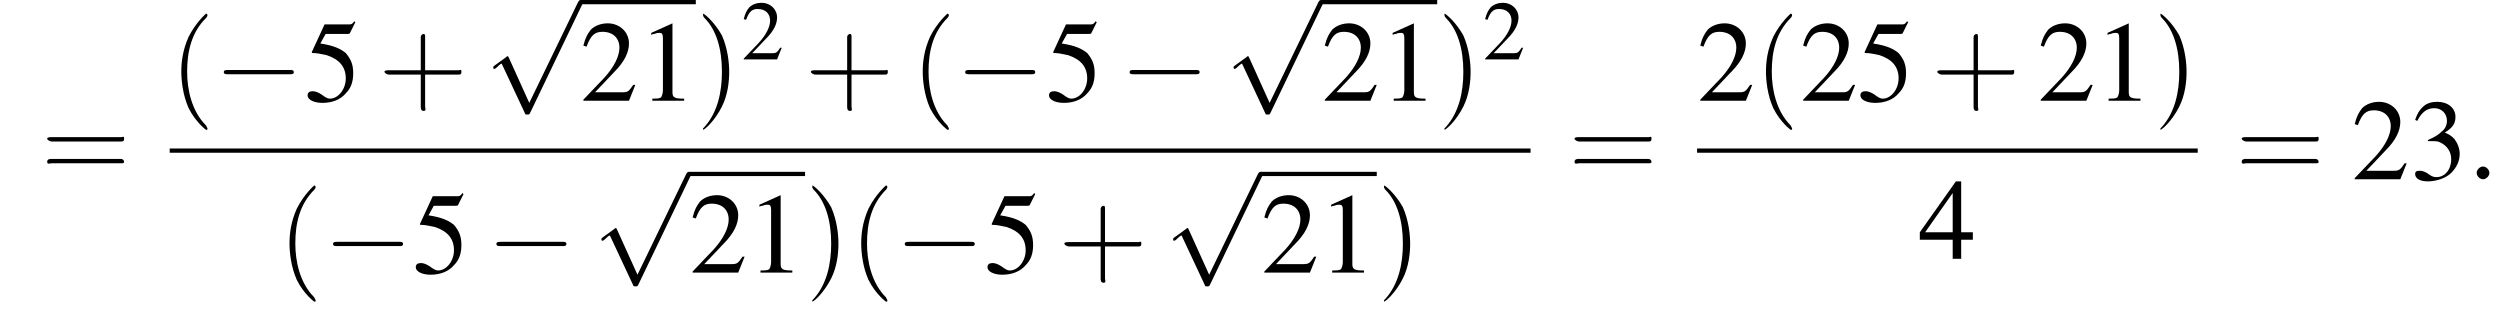 <?xml version='1.0' encoding='UTF-8'?>
<!---12.5-->
<svg height='29.5pt' version='1.1' viewBox='118.8 70.2 235.7 29.5' width='235.7pt' xmlns='http://www.w3.org/2000/svg' xmlns:xlink='http://www.w3.org/1999/xlink'>
<defs>
<path d='M7.2 -2.5C7.3 -2.5 7.5 -2.5 7.5 -2.7S7.3 -2.9 7.2 -2.9H1.3C1.1 -2.9 0.9 -2.9 0.9 -2.7S1.1 -2.5 1.3 -2.5H7.2Z' id='g1-0'/>
<path d='M4.2 9.3L2.3 5.1C2.2 4.9 2.2 4.9 2.2 4.9C2.1 4.9 2.1 4.9 2 5L0.9 5.8C0.8 5.9 0.8 5.9 0.8 5.9C0.8 6 0.8 6.1 0.9 6.1C1 6.1 1.2 5.9 1.3 5.8C1.3 5.8 1.5 5.6 1.6 5.6L3.8 10.3C3.8 10.4 3.9 10.4 4 10.4C4.2 10.4 4.2 10.4 4.3 10.2L9.2 0C9.3 -0.2 9.3 -0.2 9.3 -0.2C9.3 -0.3 9.2 -0.4 9.1 -0.4C9 -0.4 8.9 -0.4 8.8 -0.2L4.2 9.3Z' id='g1-112'/>
<path d='M3.2 -7.3L1.2 -6.4V-6.2C1.3 -6.3 1.5 -6.3 1.5 -6.3C1.7 -6.4 1.9 -6.4 2 -6.4C2.2 -6.4 2.3 -6.3 2.3 -5.9V-1C2.3 -0.7 2.2 -0.4 2.1 -0.3C1.9 -0.2 1.7 -0.2 1.3 -0.2V0H4.3V-0.2C3.4 -0.2 3.2 -0.3 3.2 -0.8V-7.3L3.2 -7.3Z' id='g3-49'/>
<path d='M5.2 -1.5L5 -1.5C4.6 -0.9 4.5 -0.8 4 -0.8H1.4L3.2 -2.7C4.2 -3.7 4.6 -4.6 4.6 -5.4C4.6 -6.5 3.7 -7.3 2.6 -7.3C2 -7.3 1.4 -7.1 1 -6.7C0.7 -6.3 0.5 -6 0.3 -5.2L0.6 -5.1C1 -6.2 1.4 -6.5 2.1 -6.5C3.1 -6.5 3.7 -5.9 3.7 -5C3.7 -4.2 3.2 -3.2 2.3 -2.2L0.3 -0.1V0H4.6L5.2 -1.5Z' id='g3-50'/>
<path d='M1.7 -3.6C2.3 -3.6 2.6 -3.6 2.8 -3.5C3.5 -3.2 3.9 -2.6 3.9 -1.9C3.9 -0.9 3.3 -0.2 2.5 -0.2C2.2 -0.2 2 -0.3 1.6 -0.6C1.2 -0.8 1.1 -0.8 0.9 -0.8C0.6 -0.8 0.5 -0.7 0.5 -0.5C0.5 -0.1 0.9 0.2 1.7 0.2C2.5 0.2 3.4 -0.1 3.9 -0.6S4.7 -1.7 4.7 -2.4C4.7 -2.9 4.5 -3.4 4.2 -3.8C4 -4 3.8 -4.2 3.3 -4.4C4.1 -4.9 4.3 -5.3 4.3 -5.9C4.3 -6.7 3.6 -7.3 2.6 -7.3C2.1 -7.3 1.6 -7.2 1.2 -6.8C0.9 -6.5 0.7 -6.2 0.5 -5.6L0.7 -5.5C1.1 -6.3 1.6 -6.7 2.3 -6.7C3 -6.7 3.5 -6.2 3.5 -5.5C3.5 -5.1 3.3 -4.7 3 -4.5C2.7 -4.2 2.4 -4 1.7 -3.7V-3.6Z' id='g3-51'/>
<path d='M5.1 -2.5H4V-7.3H3.5L0.1 -2.5V-1.8H3.2V0H4V-1.8H5.1V-2.5ZM3.2 -2.5H0.6L3.2 -6.2V-2.5Z' id='g3-52'/>
<path d='M2 -6.3H4.1C4.3 -6.3 4.3 -6.4 4.3 -6.4L4.8 -7.4L4.7 -7.5C4.5 -7.2 4.4 -7.2 4.2 -7.2H1.9L0.7 -4.6C0.7 -4.6 0.7 -4.6 0.7 -4.6C0.7 -4.5 0.7 -4.5 0.8 -4.5C1.2 -4.5 1.6 -4.4 2.1 -4.3C3.3 -3.9 3.9 -3.2 3.9 -2.1C3.9 -1.1 3.2 -0.2 2.4 -0.2C2.2 -0.2 2 -0.3 1.6 -0.6C1.3 -0.8 1 -0.9 0.8 -0.9C0.5 -0.9 0.3 -0.8 0.3 -0.5C0.3 -0.1 0.9 0.2 1.7 0.2C2.6 0.2 3.4 -0.1 3.9 -0.7C4.4 -1.2 4.6 -1.8 4.6 -2.6C4.6 -3.4 4.4 -3.9 3.9 -4.5C3.4 -4.9 2.8 -5.2 1.5 -5.4L2 -6.3Z' id='g3-53'/>
<use id='g11-50' transform='scale(0.731)' xlink:href='#g3-50'/>
<path d='M2.6 1.9C2.6 1.9 2.6 1.9 2.5 1.7C1.5 0.7 1.2 -0.8 1.2 -2C1.2 -3.4 1.5 -4.7 2.5 -5.7C2.6 -5.8 2.6 -5.9 2.6 -5.9C2.6 -5.9 2.6 -6 2.5 -6C2.5 -6 1.8 -5.4 1.3 -4.4C0.9 -3.5 0.8 -2.7 0.8 -2C0.8 -1.4 0.9 -0.4 1.3 0.5C1.8 1.5 2.5 2 2.5 2C2.6 2 2.6 2 2.6 1.9Z' id='g12-40'/>
<path d='M2.3 -2C2.3 -2.6 2.2 -3.6 1.8 -4.5C1.3 -5.4 0.6 -6 0.5 -6C0.5 -6 0.5 -5.9 0.5 -5.9C0.5 -5.9 0.5 -5.8 0.6 -5.7C1.4 -4.9 1.8 -3.6 1.8 -2C1.8 -0.6 1.5 0.8 0.6 1.8C0.5 1.9 0.5 1.9 0.5 1.9C0.5 2 0.5 2 0.5 2C0.6 2 1.3 1.4 1.8 0.4C2.2 -0.4 2.3 -1.3 2.3 -2Z' id='g12-41'/>
<path d='M3.2 -1.8H5.5C5.6 -1.8 5.7 -1.8 5.7 -2S5.6 -2.1 5.5 -2.1H3.2V-4.4C3.2 -4.5 3.2 -4.6 3.1 -4.6S2.9 -4.5 2.9 -4.4V-2.1H0.7C0.6 -2.1 0.4 -2.1 0.4 -2S0.6 -1.8 0.7 -1.8H2.9V0.4C2.9 0.5 2.9 0.7 3.1 0.7S3.2 0.5 3.2 0.4V-1.8Z' id='g12-43'/>
<path d='M5.5 -2.6C5.6 -2.6 5.7 -2.6 5.7 -2.8S5.6 -2.9 5.5 -2.9H0.7C0.6 -2.9 0.4 -2.9 0.4 -2.8S0.6 -2.6 0.7 -2.6H5.5ZM5.5 -1.1C5.6 -1.1 5.7 -1.1 5.7 -1.2S5.6 -1.4 5.5 -1.4H0.7C0.6 -1.4 0.4 -1.4 0.4 -1.2S0.6 -1.1 0.7 -1.1H5.5Z' id='g12-61'/>
<path d='M2.1 -0.6C2.1 -0.9 1.8 -1.2 1.5 -1.2S0.9 -0.9 0.9 -0.6S1.2 0 1.5 0S2.1 -0.3 2.1 -0.6Z' id='g7-58'/>
<use id='g15-49' xlink:href='#g3-49'/>
<use id='g15-50' xlink:href='#g3-50'/>
<use id='g15-51' xlink:href='#g3-51'/>
<use id='g15-52' xlink:href='#g3-52'/>
<use id='g15-53' xlink:href='#g3-53'/>
<use id='g16-40' transform='scale(1.369)' xlink:href='#g12-40'/>
<use id='g16-41' transform='scale(1.369)' xlink:href='#g12-41'/>
<use id='g16-43' transform='scale(1.369)' xlink:href='#g12-43'/>
<use id='g16-61' transform='scale(1.369)' xlink:href='#g12-61'/>
</defs>
<g id='page1'>

<use x='122.7' xlink:href='#g16-61' y='87.1'/>
<use x='134.8' xlink:href='#g16-40' y='79.7'/>
<use x='139' xlink:href='#g1-0' y='79.7'/>
<use x='147.5' xlink:href='#g15-53' y='79.7'/>
<use x='154.5' xlink:href='#g16-43' y='79.7'/>
<use x='164.5' xlink:href='#g1-112' y='70.6'/>
<rect height='0.4' width='10.9' x='173.5' y='70.2'/>
<use x='173.5' xlink:href='#g15-50' y='79.7'/>
<use x='179' xlink:href='#g15-49' y='79.7'/>
<use x='184.4' xlink:href='#g16-41' y='79.7'/>
<use x='188.7' xlink:href='#g11-50' y='75.8'/>
<use x='194.7' xlink:href='#g16-43' y='79.7'/>
<use x='204.7' xlink:href='#g16-40' y='79.7'/>
<use x='208.9' xlink:href='#g1-0' y='79.7'/>
<use x='217.4' xlink:href='#g15-53' y='79.7'/>
<use x='224.4' xlink:href='#g1-0' y='79.7'/>
<use x='234.3' xlink:href='#g1-112' y='70.6'/>
<rect height='0.4' width='10.9' x='243.4' y='70.2'/>
<use x='243.4' xlink:href='#g15-50' y='79.7'/>
<use x='248.9' xlink:href='#g15-49' y='79.7'/>
<use x='254.3' xlink:href='#g16-41' y='79.7'/>
<use x='258.6' xlink:href='#g11-50' y='75.8'/>
<rect height='0.4' width='128.3' x='134.8' y='84.2'/>
<use x='145' xlink:href='#g16-40' y='95.9'/>
<use x='149.3' xlink:href='#g1-0' y='95.9'/>
<use x='157.7' xlink:href='#g15-53' y='95.9'/>
<use x='164.7' xlink:href='#g1-0' y='95.9'/>
<use x='174.7' xlink:href='#g1-112' y='86.8'/>
<rect height='0.4' width='10.9' x='183.8' y='86.4'/>
<use x='183.8' xlink:href='#g15-50' y='95.9'/>
<use x='189.2' xlink:href='#g15-49' y='95.9'/>
<use x='194.7' xlink:href='#g16-41' y='95.9'/>
<use x='198.9' xlink:href='#g16-40' y='95.9'/>
<use x='203.2' xlink:href='#g1-0' y='95.9'/>
<use x='211.6' xlink:href='#g15-53' y='95.9'/>
<use x='218.6' xlink:href='#g16-43' y='95.9'/>
<use x='228.6' xlink:href='#g1-112' y='86.8'/>
<rect height='0.4' width='10.9' x='237.7' y='86.4'/>
<use x='237.7' xlink:href='#g15-50' y='95.9'/>
<use x='243.1' xlink:href='#g15-49' y='95.9'/>
<use x='248.6' xlink:href='#g16-41' y='95.9'/>
<use x='266.7' xlink:href='#g16-61' y='87.1'/>
<use x='278.8' xlink:href='#g15-50' y='79.7'/>
<use x='284.2' xlink:href='#g16-40' y='79.7'/>
<use x='288.5' xlink:href='#g15-50' y='79.7'/>
<use x='293.9' xlink:href='#g15-53' y='79.7'/>
<use x='300.9' xlink:href='#g16-43' y='79.7'/>
<use x='310.9' xlink:href='#g15-50' y='79.7'/>
<use x='316.3' xlink:href='#g15-49' y='79.7'/>
<use x='321.8' xlink:href='#g16-41' y='79.7'/>
<rect height='0.4' width='47.2' x='278.8' y='84.2'/>
<use x='299.7' xlink:href='#g15-52' y='94.6'/>
<use x='329.6' xlink:href='#g16-61' y='87.1'/>
<use x='340.5' xlink:href='#g15-50' y='87.1'/>
<use x='346' xlink:href='#g15-51' y='87.1'/>
<use x='351.4' xlink:href='#g7-58' y='87.1'/>
</g>
</svg>